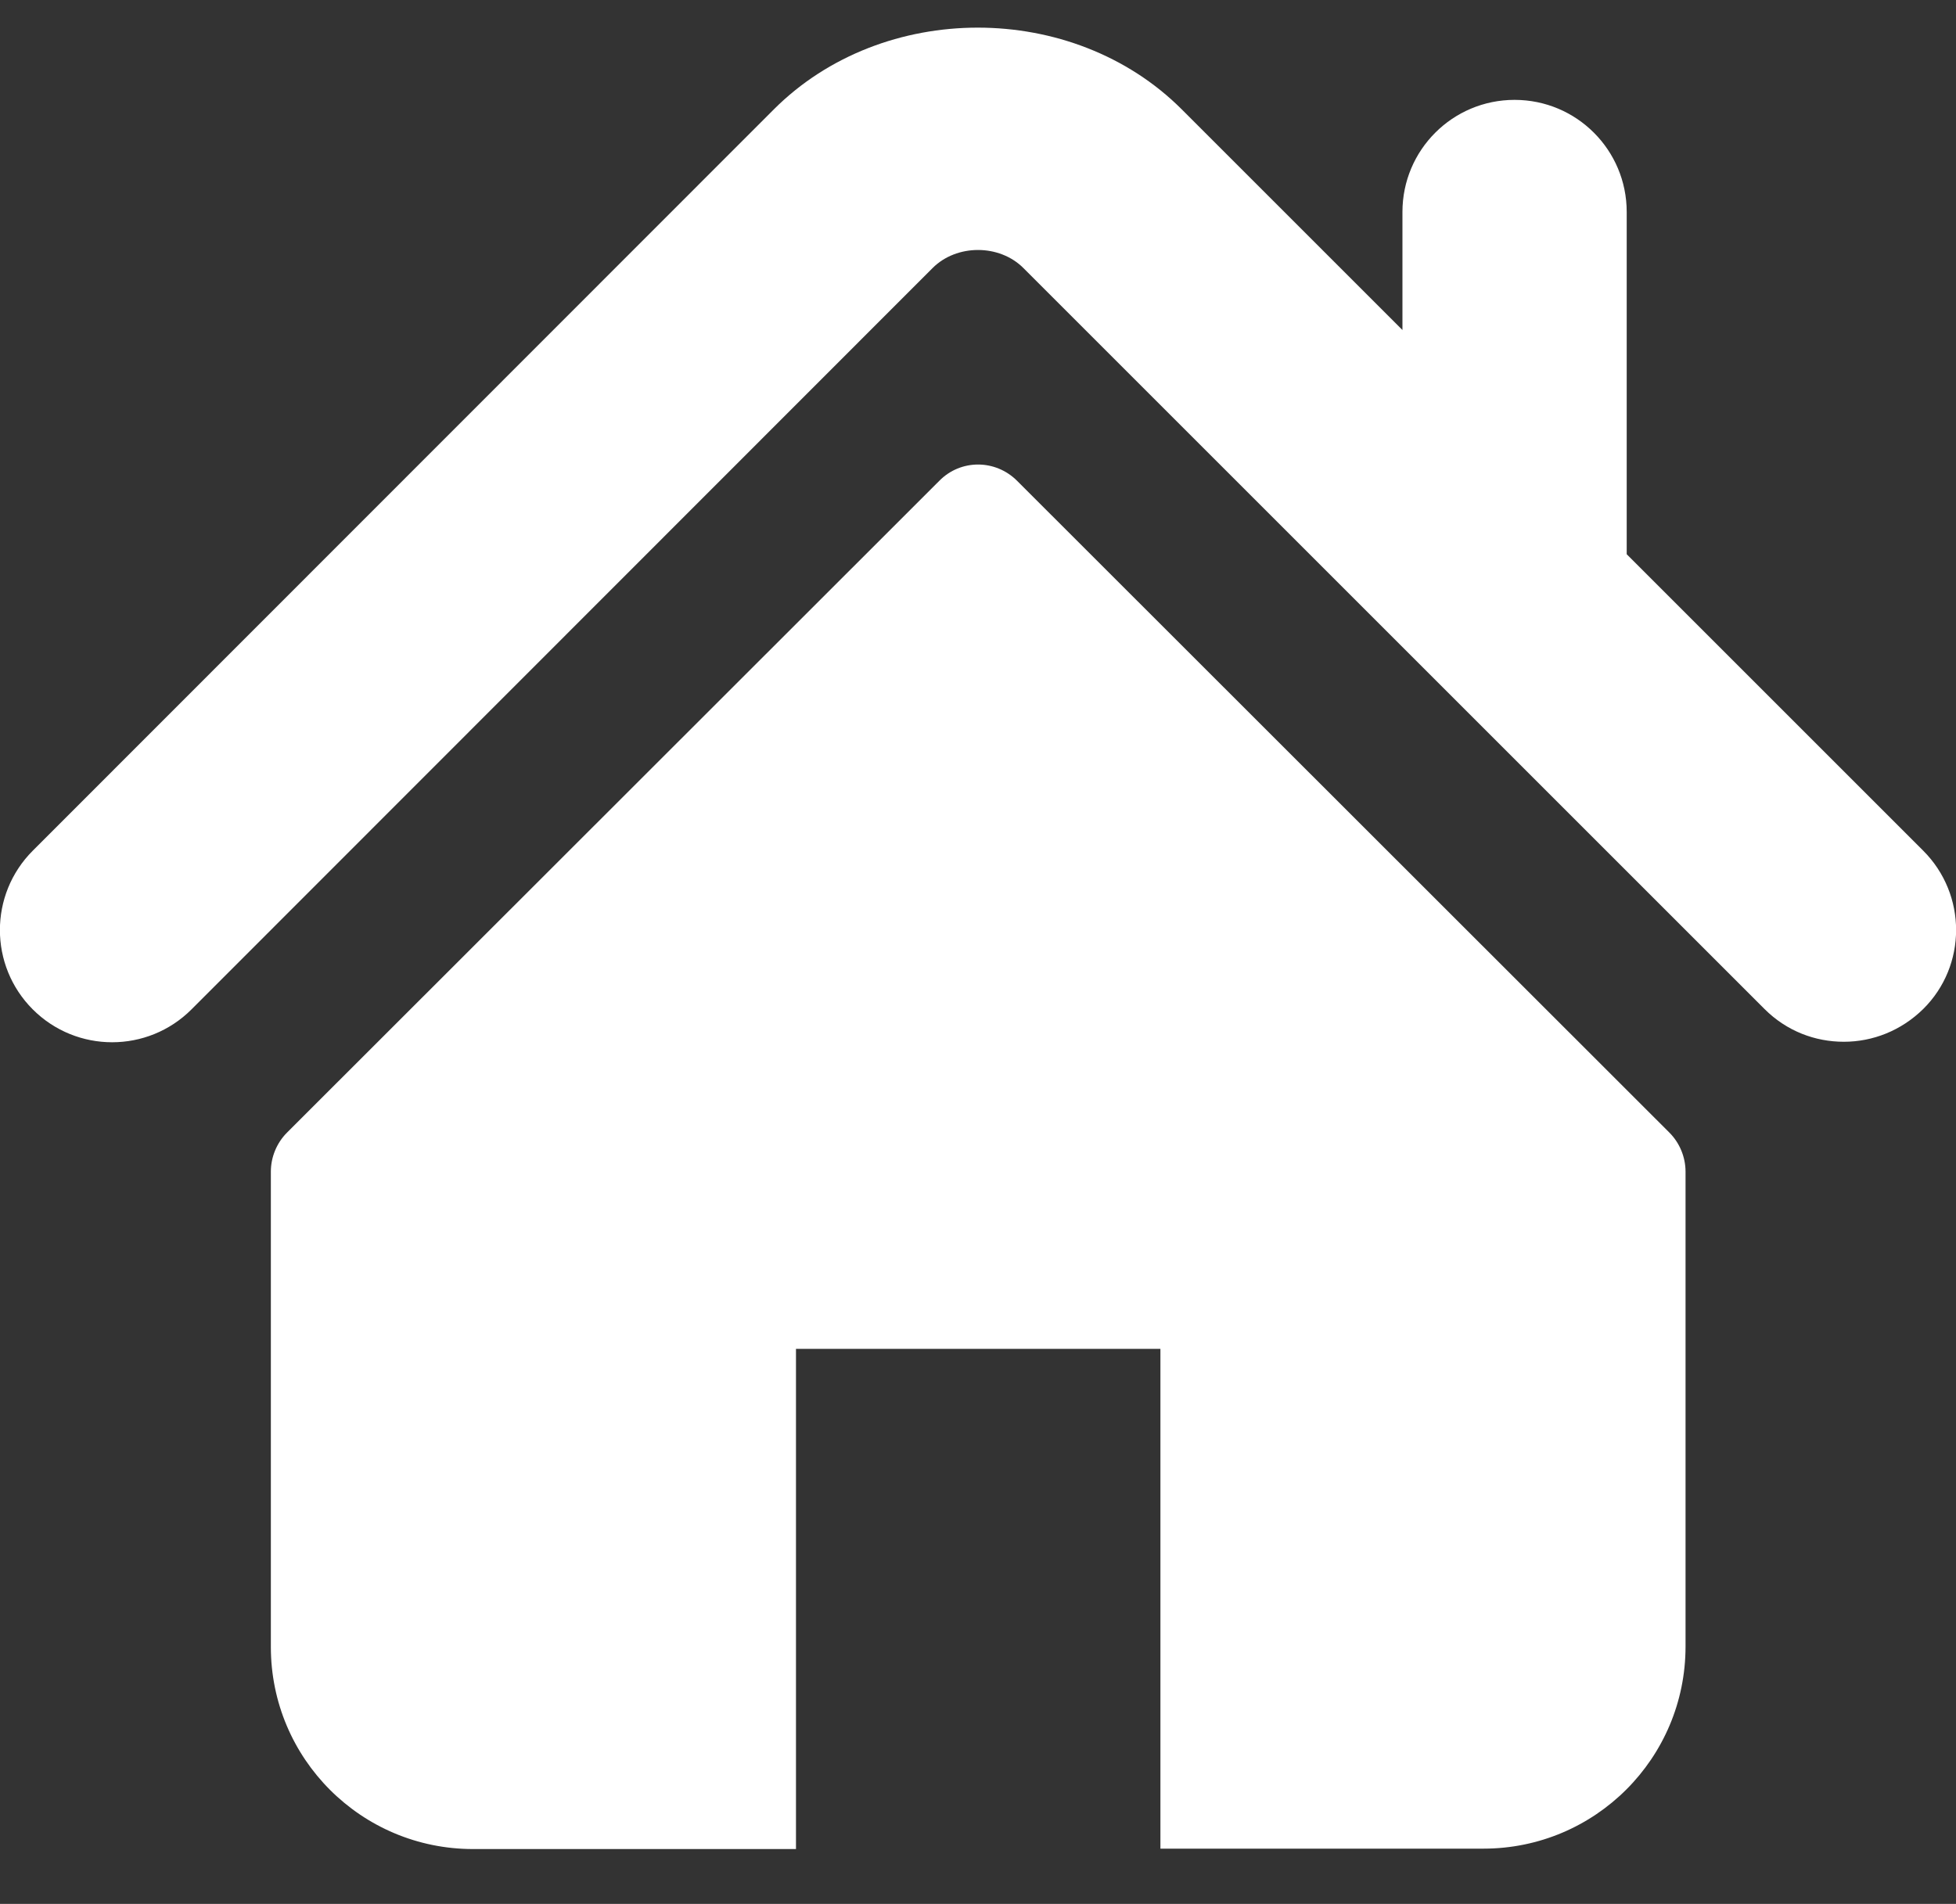 <?xml version="1.0" encoding="utf-8"?>
<!-- Generator: Adobe Illustrator 24.0.0, SVG Export Plug-In . SVG Version: 6.00 Build 0)  -->
<svg version="1.1" id="Capa_1" xmlns="http://www.w3.org/2000/svg" xmlns:xlink="http://www.w3.org/1999/xlink" x="0px" y="0px"
	 viewBox="0 0 495.4 482.3" style="enable-background:new 0 0 495.4 482.3;" xml:space="preserve">
<rect x="0" y="0" width="495.4" height="482.3" fill="#333333" stroke="none"/>
<style type="text/css">
	.st0{fill:#FFFFFF;}
</style>
<g>
	<g>
		<g>
			<path class="st0" d="M487.1,215.5L412,140.4V53.7c0-15.7-12.7-28.4-28.4-28.4c-15.7,0-28.4,12.7-28.4,28.4v29.9l-55.9-55.9
				c-27.6-27.6-75.7-27.6-103.3,0L8.3,215.5c-11.1,11.1-11.1,29.1,0,40.2c11.1,11.1,29.1,11.1,40.2,0L236.2,67.9
				c6.1-6.1,16.9-6.1,23,0l187.7,187.7c5.6,5.6,12.8,8.3,20.1,8.3c7.3,0,14.5-2.8,20.1-8.3C498.2,244.6,498.2,226.6,487.1,215.5z"/>
			<path class="st0" d="M257.6,121.8c-5.5-5.5-14.3-5.5-19.7,0L72.7,286.9c-2.6,2.6-4.1,6.2-4.1,9.9v120.4
				c0,28.3,22.9,51.2,51.2,51.2h81.8V341.7h92.3v126.6h81.8c28.3,0,51.2-22.9,51.2-51.2V296.8c0-3.7-1.5-7.3-4.1-9.9L257.6,121.8z"
				/>
		</g>
	</g>
</g>
</svg>
